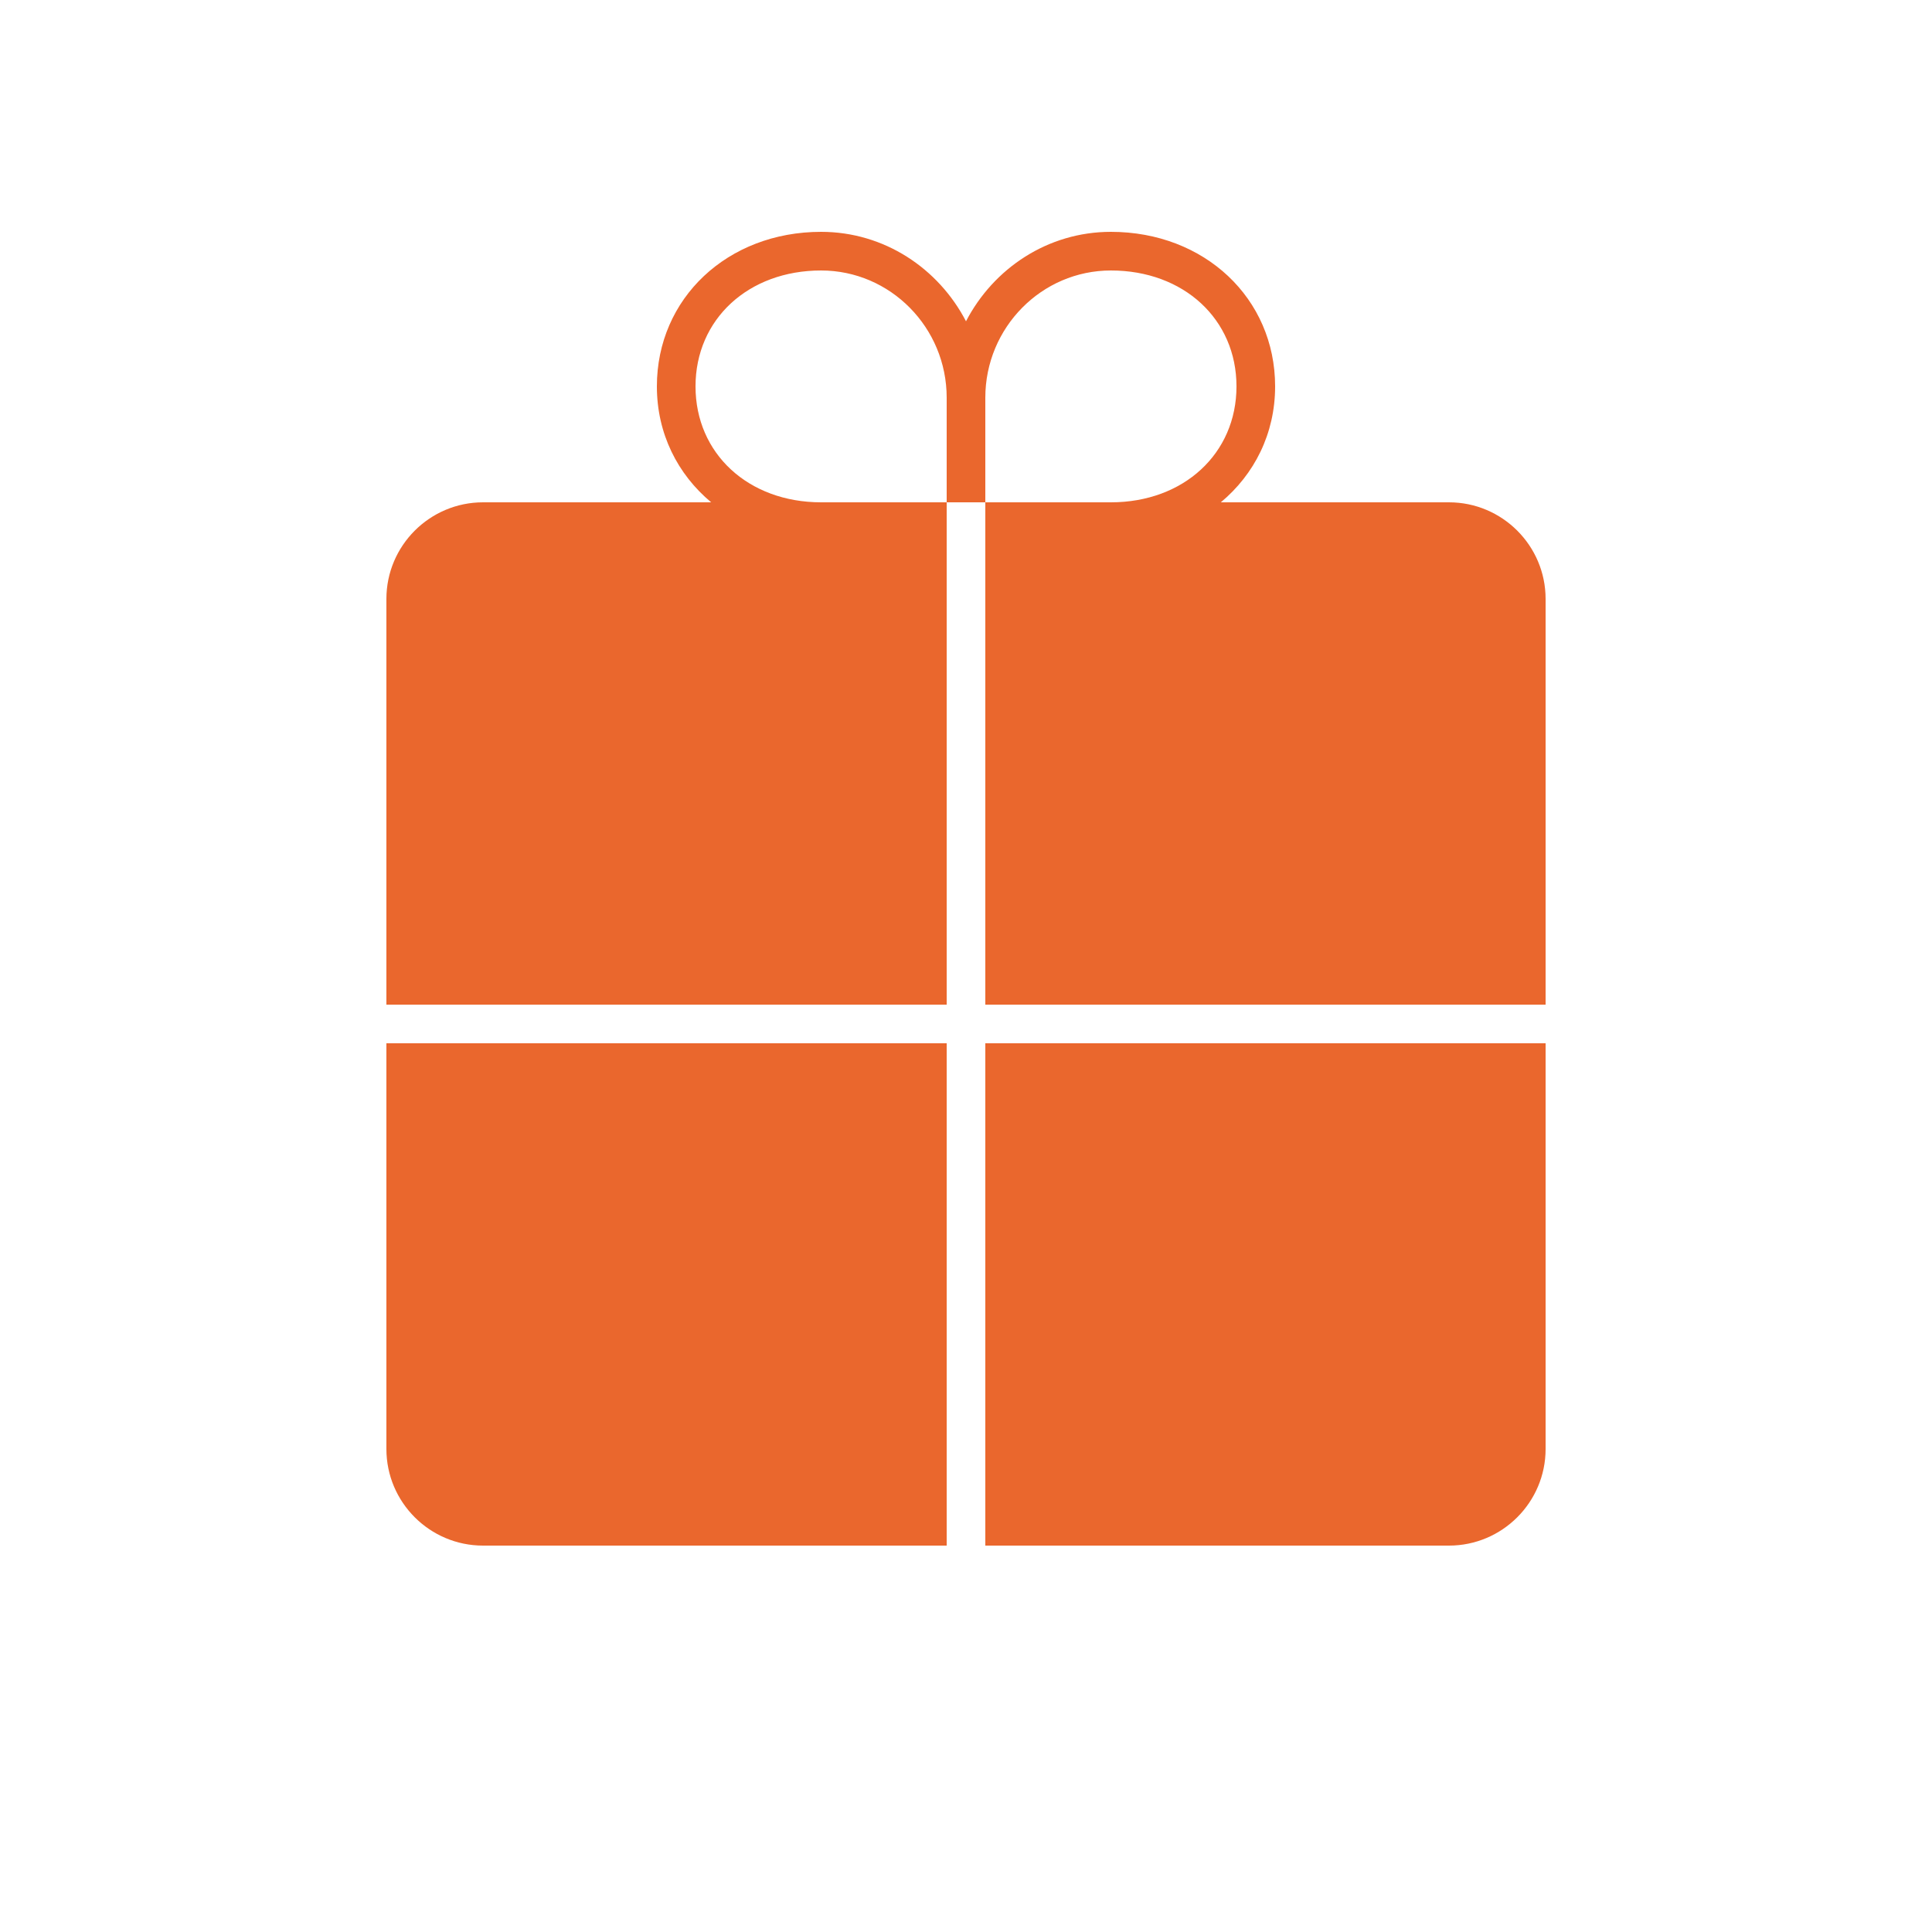 <svg width="100" height="100" viewBox="0 0 100 100" fill="none" xmlns="http://www.w3.org/2000/svg">
<path d="M51 54H80V75C80 77.756 77.756 80 75 80H51V54ZM49 54V80H25C22.244 80 20 77.756 20 75V54H49ZM51 52V26H75C77.756 26 80 28.244 80 31V52H51ZM49 52H20V31C20 28.244 22.244 26 25 26H49V52ZM57.5 12C62.346 12 66 15.44 66 20C66 22.452 64.92 24.556 63.19 26H57.5C61.266 26 64 23.476 64 20C64 16.524 61.266 14 57.5 14C53.916 14 51 16.954 51 20.584V26H49V20.584C49 16.954 46.084 14 42.5 14C38.734 14 36 16.524 36 20C36 23.476 38.734 26 42.5 26H36.81C35.08 24.556 34 22.452 34 20C34 15.44 37.654 12 42.5 12C45.768 12 48.578 13.892 50 16.63C51.422 13.892 54.232 12 57.5 12Z" fill="#EA672D"/>
</svg>
